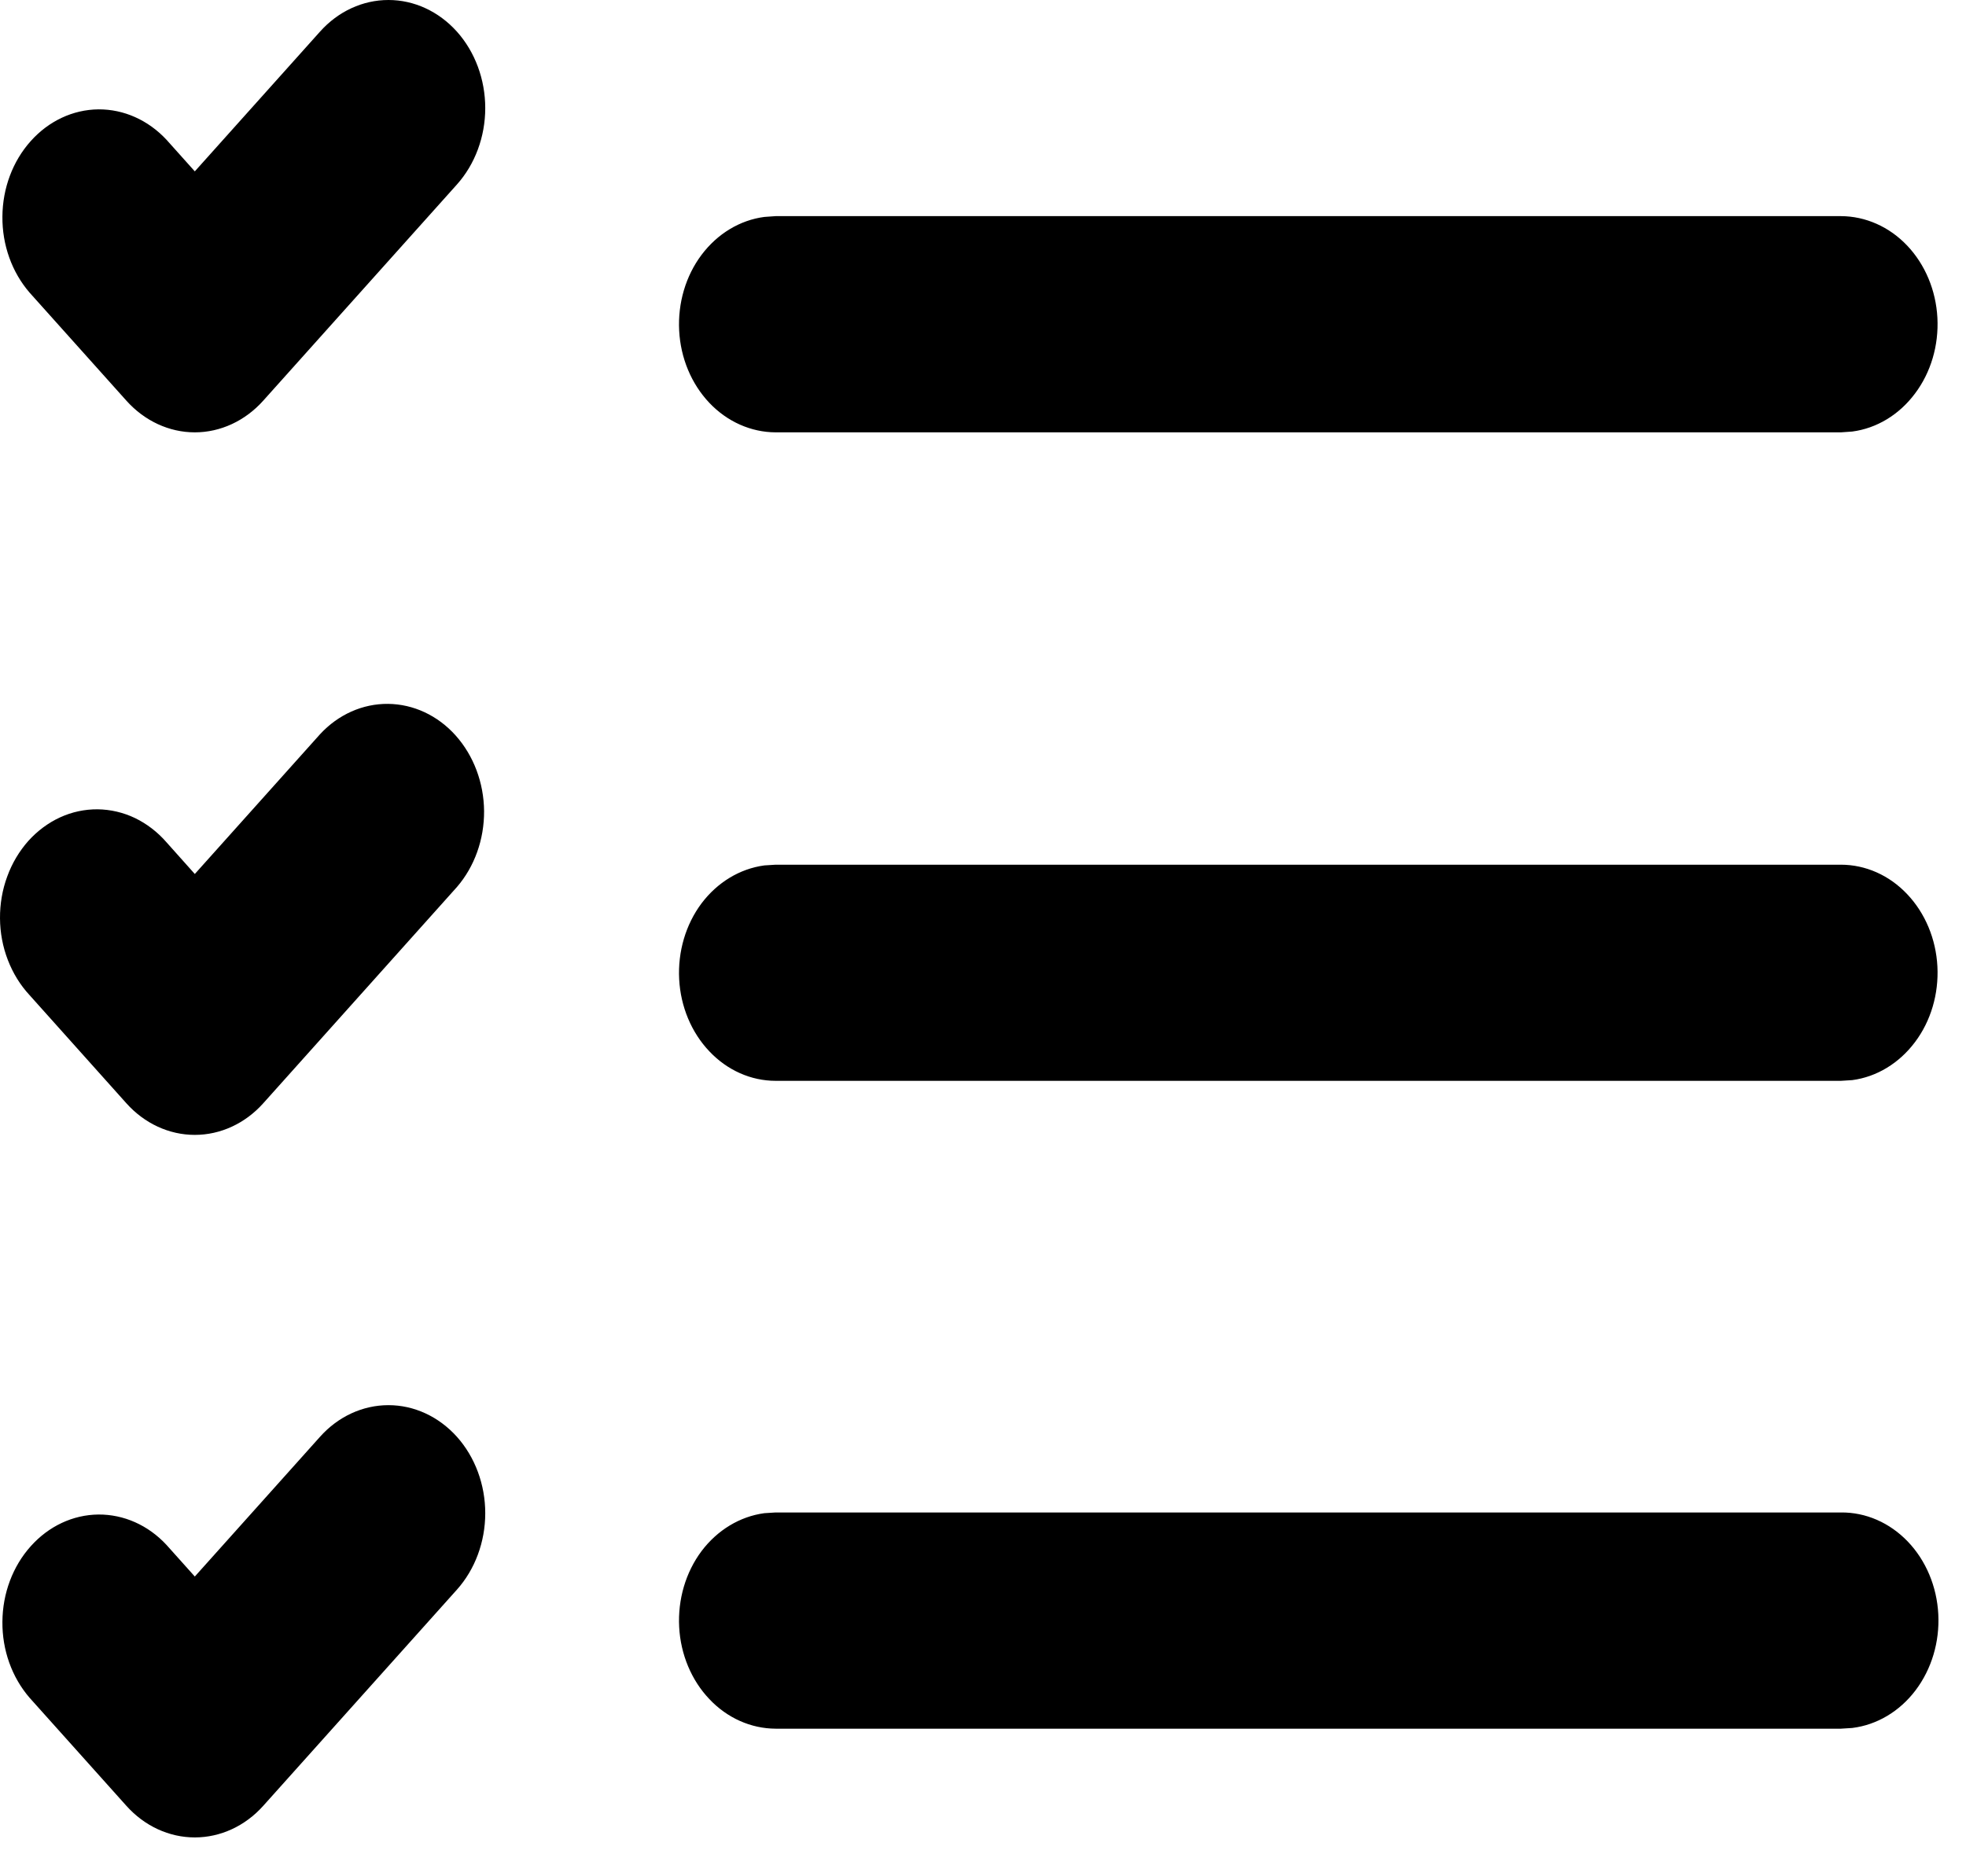 <svg width="22" height="21" viewBox="0 0 22 21" fill="none" xmlns="http://www.w3.org/2000/svg">
<path d="M5.113 0.354C4.909 0.127 4.634 0 4.347 0C4.059 0 3.784 0.127 3.581 0.354L2.18 1.918L1.863 1.564C1.658 1.344 1.385 1.222 1.101 1.224C0.816 1.227 0.545 1.354 0.344 1.579C0.143 1.803 0.029 2.106 0.027 2.424C0.024 2.741 0.133 3.046 0.331 3.275L1.414 4.484C1.617 4.711 1.893 4.839 2.18 4.839C2.467 4.839 2.743 4.711 2.946 4.484L5.113 2.065C5.316 1.838 5.43 1.53 5.43 1.21C5.43 0.889 5.316 0.581 5.113 0.354ZM20.6 16.928H8.68L8.553 16.936C8.279 16.973 8.028 17.125 7.85 17.361C7.673 17.598 7.584 17.901 7.6 18.209C7.616 18.516 7.737 18.806 7.938 19.017C8.138 19.229 8.404 19.347 8.68 19.348H20.6L20.727 19.34C21.003 19.306 21.257 19.155 21.436 18.918C21.615 18.681 21.706 18.377 21.69 18.067C21.674 17.757 21.552 17.466 21.349 17.254C21.146 17.042 20.878 16.925 20.6 16.928ZM20.6 9.678H8.68L8.553 9.686C8.279 9.723 8.028 9.875 7.85 10.111C7.673 10.348 7.584 10.651 7.6 10.959C7.616 11.266 7.737 11.556 7.938 11.767C8.138 11.979 8.404 12.097 8.68 12.097H20.6L20.727 12.089C21.001 12.053 21.252 11.9 21.429 11.664C21.607 11.428 21.696 11.124 21.68 10.817C21.664 10.509 21.543 10.22 21.342 10.008C21.142 9.796 20.876 9.678 20.6 9.678ZM20.6 2.419H8.68L8.553 2.428C8.279 2.464 8.028 2.616 7.85 2.853C7.673 3.089 7.584 3.392 7.6 3.7C7.616 4.008 7.737 4.297 7.938 4.509C8.138 4.72 8.404 4.838 8.68 4.839H20.6L20.727 4.83C21.001 4.794 21.252 4.642 21.429 4.405C21.607 4.169 21.696 3.866 21.68 3.558C21.664 3.25 21.543 2.961 21.342 2.749C21.142 2.538 20.876 2.42 20.6 2.419ZM5.113 16.081C4.909 15.854 4.634 15.727 4.347 15.727C4.059 15.727 3.784 15.854 3.581 16.081L2.18 17.645L1.863 17.291C1.658 17.07 1.385 16.949 1.101 16.951C0.816 16.954 0.545 17.081 0.344 17.306C0.143 17.53 0.029 17.833 0.027 18.151C0.024 18.468 0.133 18.773 0.331 19.002L1.414 20.211C1.617 20.438 1.893 20.565 2.18 20.565C2.467 20.565 2.743 20.438 2.946 20.211L5.113 17.792C5.316 17.565 5.43 17.257 5.43 16.936C5.43 16.616 5.316 16.308 5.113 16.081ZM3.581 8.218C3.785 7.997 4.059 7.875 4.343 7.878C4.627 7.881 4.899 8.008 5.099 8.232C5.3 8.457 5.414 8.76 5.417 9.077C5.419 9.395 5.31 9.7 5.113 9.928L2.946 12.348C2.743 12.575 2.467 12.702 2.18 12.702C1.893 12.702 1.617 12.575 1.414 12.348L0.331 11.138C0.227 11.026 0.145 10.893 0.088 10.745C0.031 10.598 0.001 10.439 4.09031e-05 10.278C-0.001 10.118 0.026 9.958 0.081 9.81C0.135 9.661 0.216 9.526 0.317 9.412C0.419 9.299 0.54 9.209 0.673 9.148C0.806 9.087 0.949 9.057 1.093 9.058C1.237 9.06 1.379 9.093 1.511 9.156C1.643 9.22 1.763 9.312 1.863 9.427L2.18 9.782L3.581 8.218Z" fill="black"/>
</svg>
